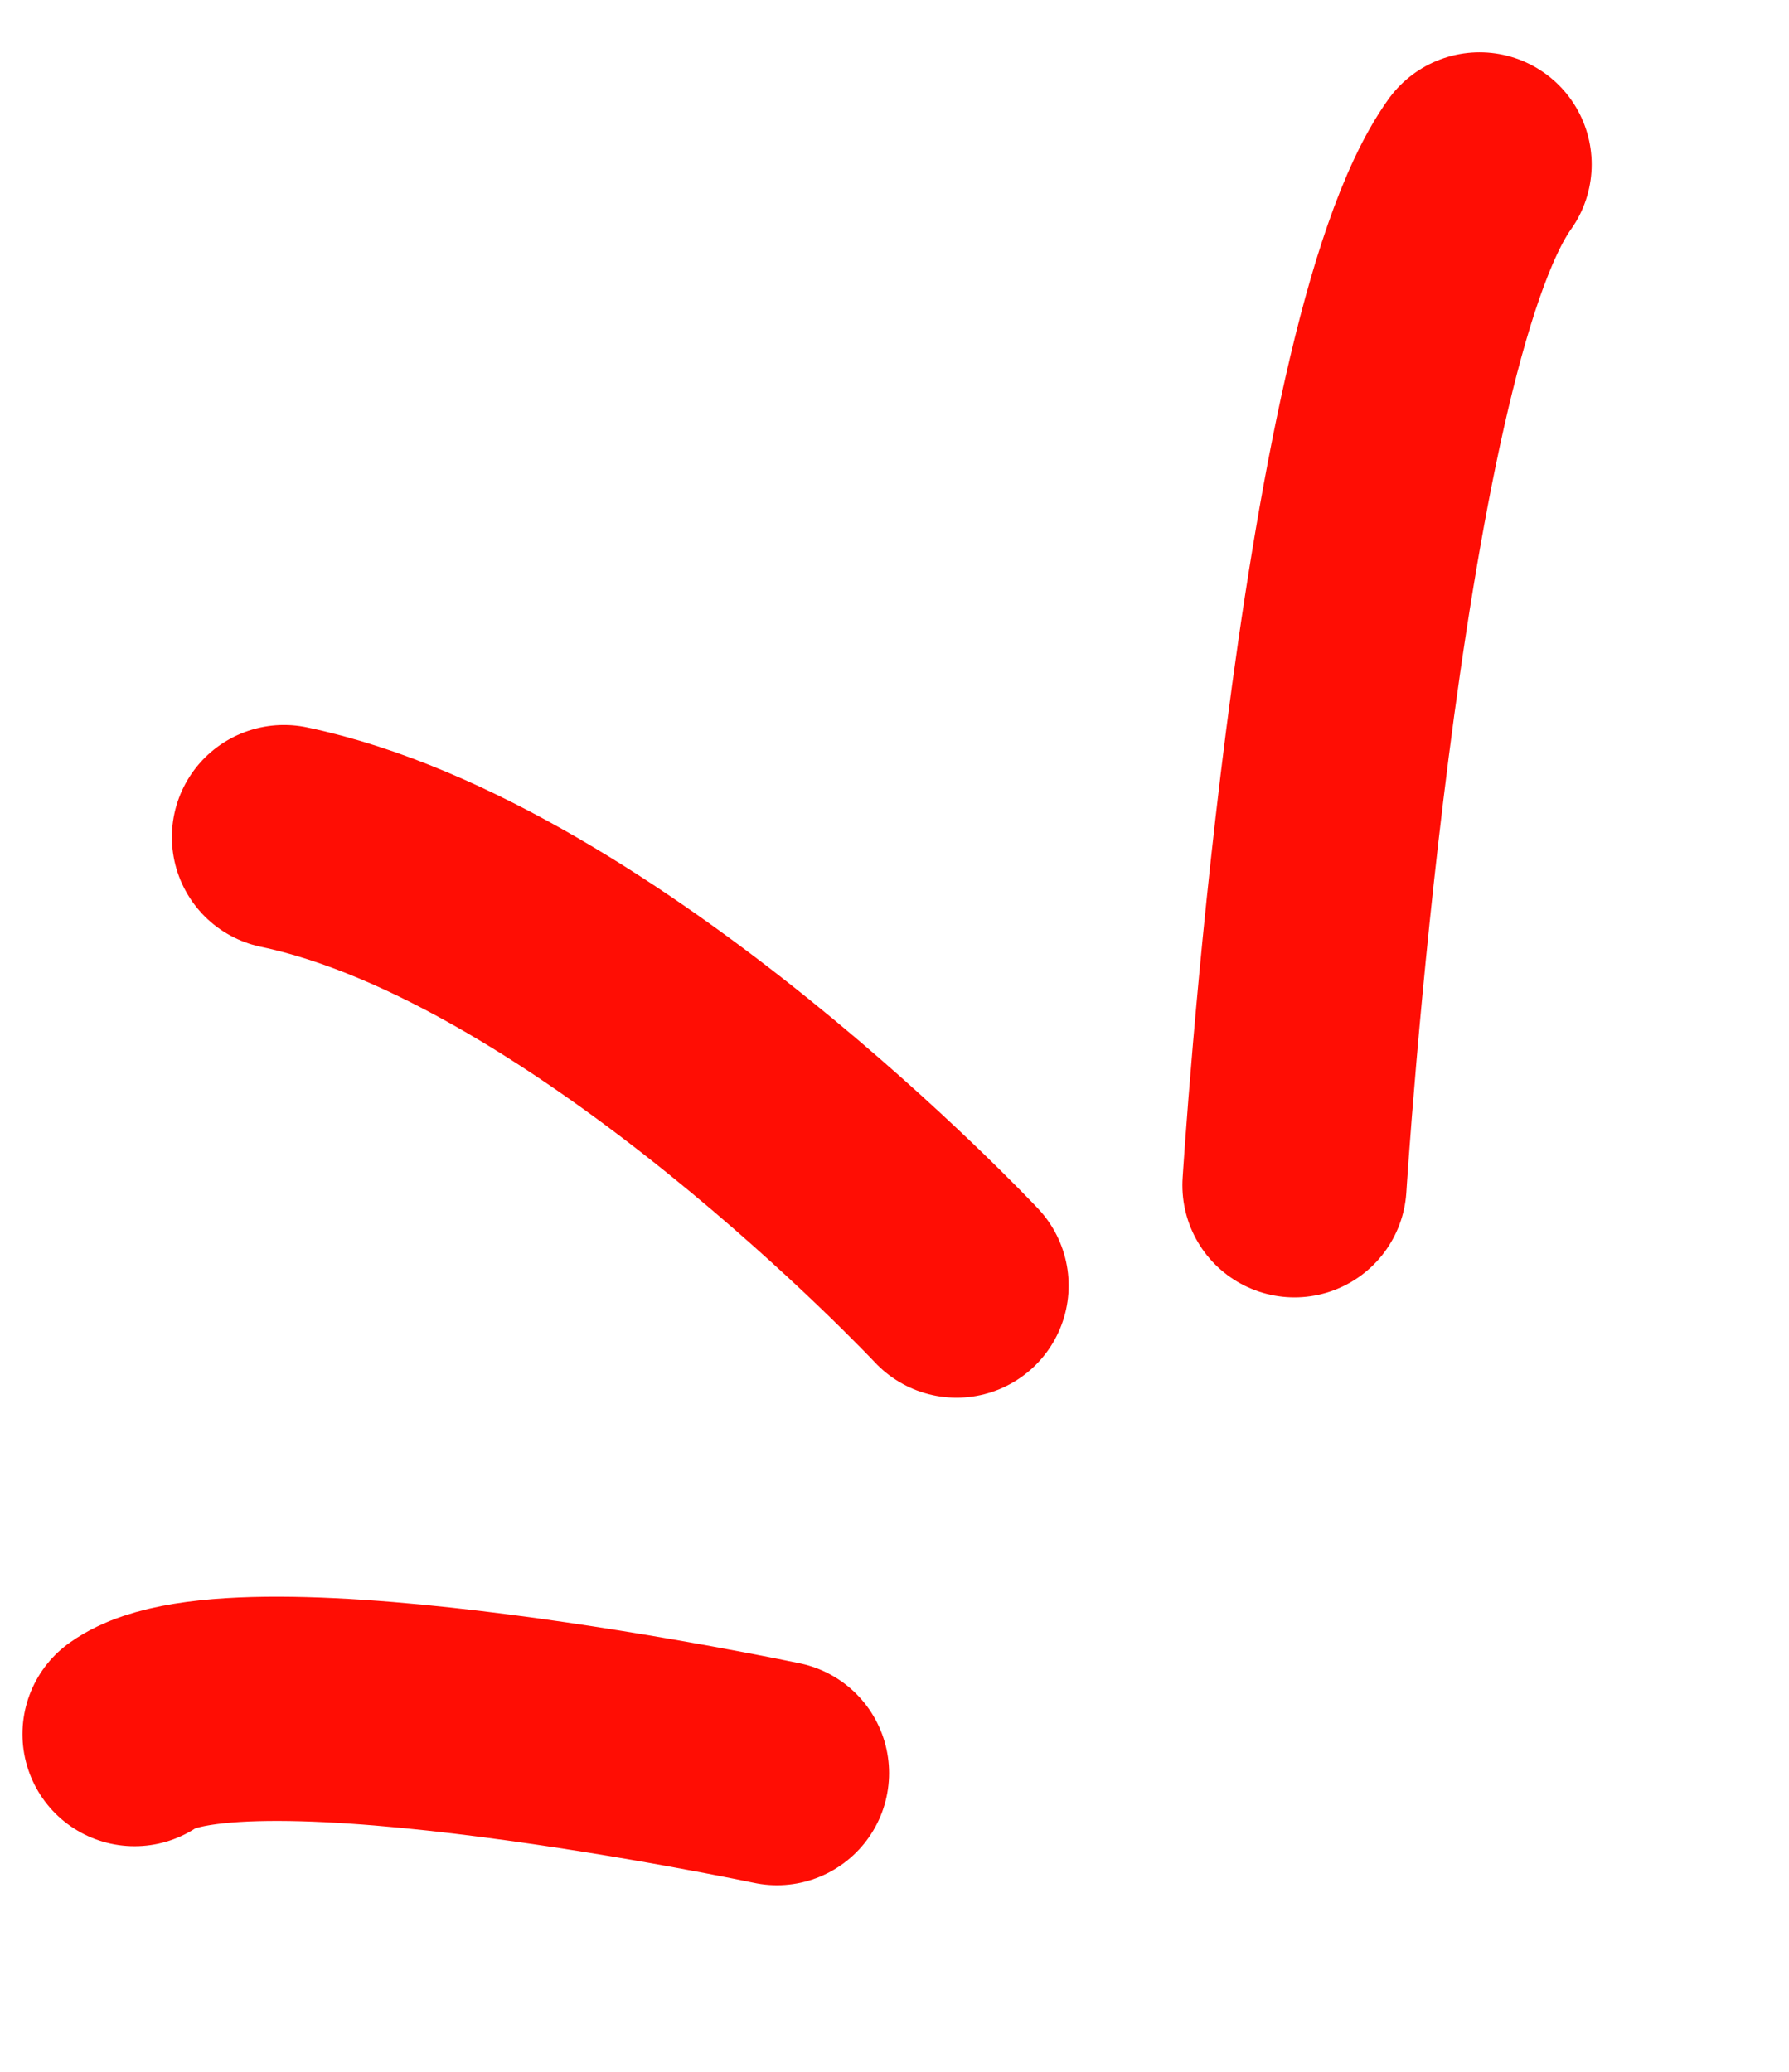 <?xml version="1.0" encoding="UTF-8"?> <svg xmlns="http://www.w3.org/2000/svg" width="19" height="22" viewBox="0 0 19 22" fill="none"><path d="M10.159 13.651C10.159 13.651 6.351 9.589 3.016 8.889" stroke="#FF0D04" stroke-width="2.381" stroke-linecap="round"></path><path d="M13.748 12.586C13.748 12.586 14.306 3.718 15.714 1.746" stroke="#FF0D04" stroke-width="2.381" stroke-linecap="round"></path><path d="M8.252 18.828C8.252 18.828 2.536 17.624 1.429 18.414" stroke="#FF0D04" stroke-width="2.381" stroke-linecap="round"></path></svg> 